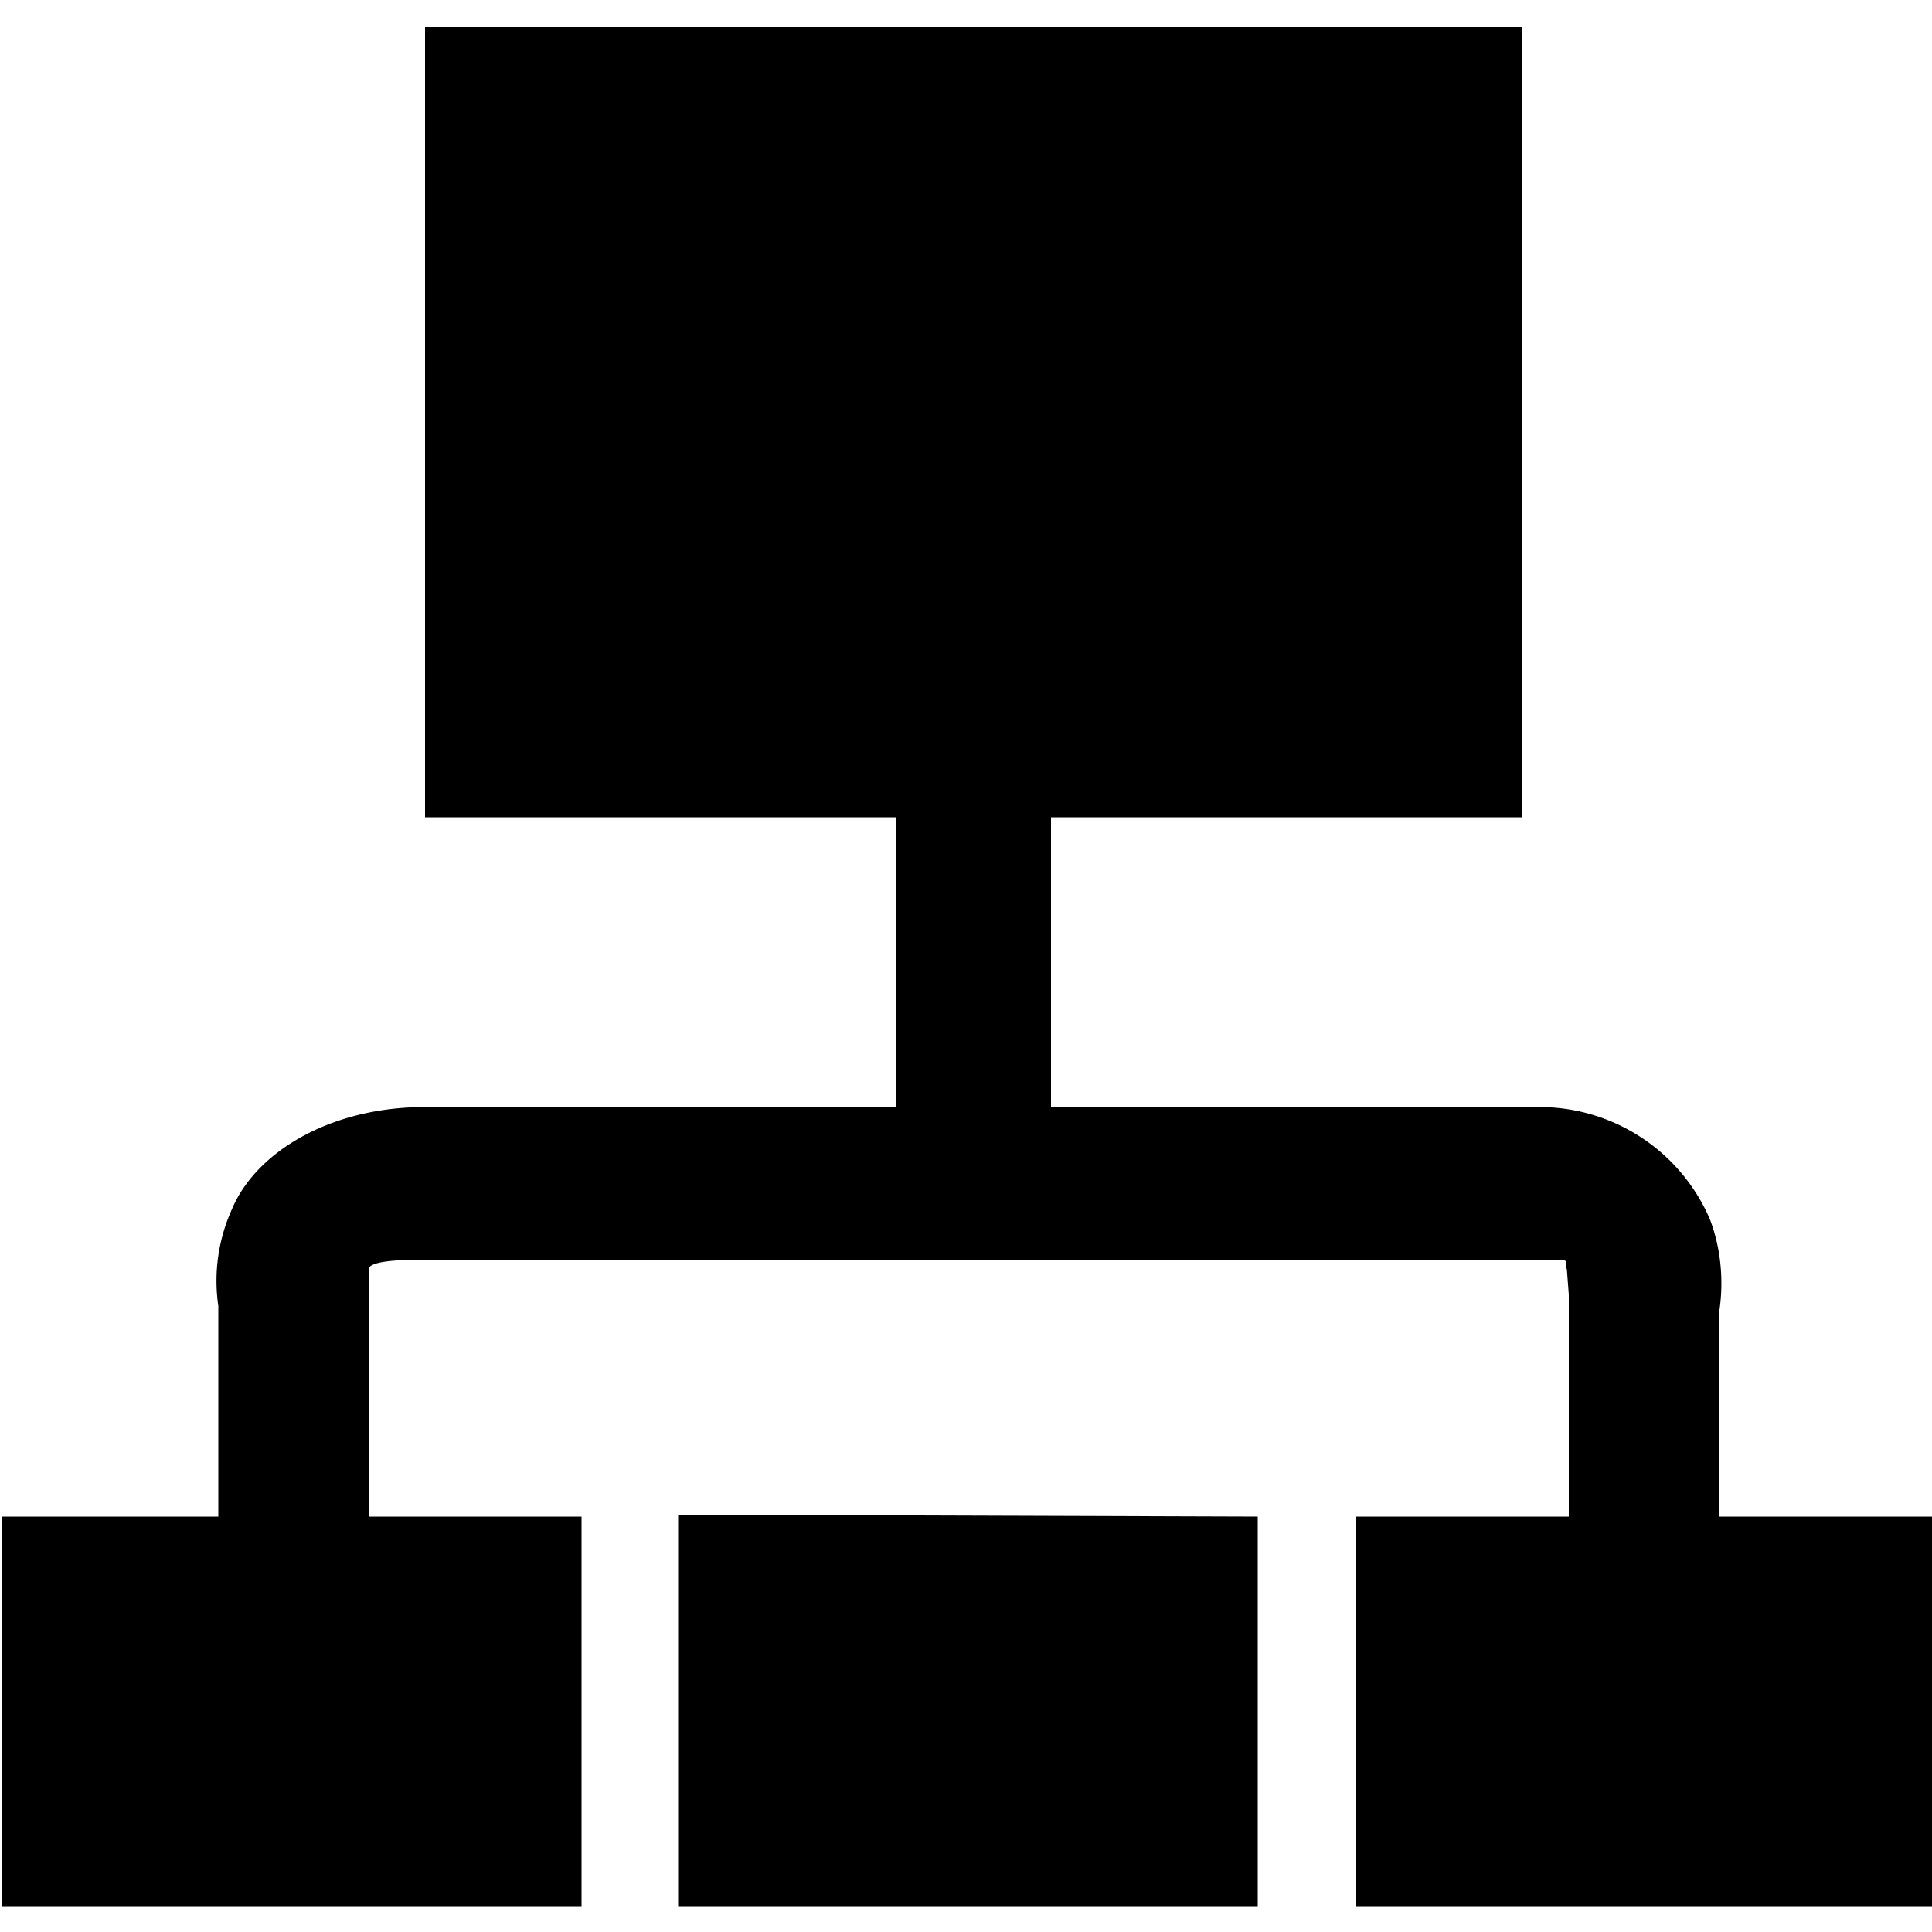 <svg xmlns="http://www.w3.org/2000/svg" width="378" height="378" viewBox="0 0 100 100"><path d="M-39.5 579c-4-4-3.5-6 1.4-5.6 4.5.3 7-1.1 6.1-3.5-.5-1.2-2-1.7-5.3-1.7-4.6 0-4.8-.2-8.2-6.5-5.6-10-4.8-17.9 2.3-22.7 7-4.8 18-2.2 21.9 5.1 2.6 5 2 9.6-2.2 17a24.5 24.5 0 0 0-3.8 11.1c0 3.3-.7 5-3 7.2-4 3.7-5.1 3.7-9.2-.3zm.1-32.4c1.8-1.7 4.8-3.6 6.8-4.2l3.7-1.1-3-.9c-6.3-1.7-13.9 4.6-14 11.5 0 4.2 1.6 4.9 2.5 1.2.5-1.8 2.3-4.7 4-6.5zM370 577a52.6 52.6 0 0 0-11.6-10.4c-6.4-4.4-7.5-5.5-7.2-7.9.4-4 3.3-5.4 7.6-3.6 2 .8 4.8 1.5 6.3 1.6l2.7.1.6-16.4c.5-17.1 1.4-20 5.5-20 3.5 0 5.4 4.2 5.4 12.4 0 4.2.4 7.2.8 6.5 1.8-2.7 4.8-2.6 7.5.2 2 2 3.2 2.5 4 1.6 1.9-1.8 4.8-1.4 6.5 1 1.2 1.7 2.3 2.1 4.2 1.7 4-1 6.3 2.2 7 9.8.9 7.8-.8 17.6-4 24l-2.4 4.8h-28.9l-4-5.4zm-184 2.6c-.4-.5-.7-7-.7-14.8 0-13 .1-14 2.1-14 1.3 0 3-1.6 4.6-4.3 2.2-4 2.9-4.4 6.6-4.4 4.6 0 4.8.4 2.5 4.4s-2 4.3 3.3 4.3c4.5 0 5-.3 7.6-4.3 2.5-4 3.2-4.4 7.1-4.4 4.7 0 5.2.7 2.7 3.9-2.7 3.7-2 4.8 3 4.8 4.3 0 4.9-.3 7.4-4.3 2.4-4 3-4.4 7.4-4.4h4.7l-2.2 3.7c-3 4.8-3 5 1.5 5h3.9l-.3 14.5-.3 14.4-30 .3a332 332 0 0 1-30.9-.4zm107.6-1c-.3-.8-.3-2 .1-2.7 1-1.5 3.8.7 3.8 2.9 0 2-3.1 1.9-3.9-.1zm10.9 0c-.3-.8-.3-2 .1-2.7 1-1.5 3.8.7 3.8 2.9 0 2-3.1 1.9-3.9-.1zm11.2 0c-.9-2.2 2.5-3.5 3.7-1.5.5.8.6 1.8.3 2.3-.9 1.5-3.4 1-4-.8zm11.6 0c-.3-1-.3-2 0-2.3 1.1-1.1 4 .6 4 2.3 0 2.2-3.1 2.2-4 0zm110.2.1c-1-2.4.3-5 2.7-5.7 2-.6 6.6-10.6 6.6-14.6 0-1.2-2.4-3.8-5.9-6.4-4.7-3.5-6.6-4.3-9-3.8-4 .8-6.8-2-5-4.8a4.2 4.2 0 0 1 7.2-.2c1.4 2 2.5 2.3 9.5 2l7.9-.4 2.4-7.5c2.1-6.4 2.3-7.8 1-9-1.7-1.8-1.7-1.8-.9-4 .9-2.3 5.2-2.3 7-.1 1.1 1.3 1 2-.3 3.5-1.5 1.7-1.5 2.6.8 9.5l2.5 7.6 7.9.4c7 .3 8 0 9.5-2 2-2.7 5.3-2.8 6.8-.1 1.6 3.1-1 6-4.7 5.2-2.3-.6-4 .1-8.9 3.6-3.5 2.7-6 5.3-6 6.5 0 4.1 4.5 13.8 6.9 14.8 1.5.7 2.4 2 2.4 3.8 0 2.3-.5 2.7-3.3 2.7-2.7 0-3.3-.4-3.6-3-.2-2.2-2-4.2-6.2-7.4a30.4 30.4 0 0 0-7-4.3c-.7 0-3.9 2-7.1 4.3-4.3 3.2-6 5.2-6.2 7.4-.3 2.4-1 3-3.4 3.4-2 .2-3.2-.3-3.6-1.4zm22.6-20.1c2.1 1.1 2.3 1 1.6-1.4-.5-1.9 0-3 1.8-4.4l2.4-2h-3.5c-2.8 0-3.6-.4-3.6-2.1 0-1.2-.5-2.2-1-2.2-.7 0-1.2 1-1.2 2.2 0 1.7-.7 2.1-3.5 2.2h-3.5l2.4 1.9c1.8 1.4 2.2 2.5 1.7 4.4-.6 2.4-.4 2.5 1.7 1.4 1.8-1 3-1 4.7 0zm78.6 14.9-6.8-6.8-6.4 6.2c-6.4 6.4-9.3 7.6-10.4 4.5-.5-1.1 1.4-4 5.8-8.5l6.5-6.8-7.6-7.4c-9.2-9-9-10.4 2.1-10.4h7.3l8-8.1c6.8-6.8 7.9-8.4 6.7-9.8-1.5-1.8-.7-3.9 1.4-3.9 2.2 0 25.8 23.3 25.8 25.4 0 2.4-2.9 3.6-4.7 2-1.1-.9-3.3.7-9.2 6.7l-7.8 7.9-.4 7.6c-.2 5.7-.7 7.7-2 7.9-.8.2-4.6-2.8-8.3-6.5zm13.9-21.3c4.4-4.1 6.5-6.9 6.3-8.3-.6-3.8-3-3.1-9.2 2.7-6.5 6.3-8.5 9.1-7.5 10.8 1.4 2.2 4 .9 10.4-5.2zM41.2 578c-5.4-1.6-12.8-8-15.2-13.5-1.2-2.5-2-7-2-10.5-.1-11.7 5.2-21.1 15-26.9 4.4-2.5 6.3-3 13.8-3 8 0 9.1.3 13.8 3.6a23.3 23.3 0 0 1 8.6 29.2c-3.5 7.8-13.4 11.7-18.1 7.2-2-2-2.2-2-5.4 0-4.4 2.7-8.5 2.5-12.2-.6-2.7-2.4-3-3.4-3-9.2 0-5 .5-7.3 2.2-9.6a20 20 0 0 1 12-8c4-1 11.7 0 13.3 1.5.3.4 0 4.7-.6 9.7-1.4 10.5-.4 12.7 3.6 8 6-6.7 1.8-22-6.7-24.7-2.2-.7-6.4-1-9.3-.8-20 2-26.8 30.6-9.4 39.6a27 27 0 0 0 17.3.4c1.9-1 2.5-1 3.3.2 1.6 2.5 1 5.2-1.2 6.4a43 43 0 0 1-19.8 1zm10.3-22.6c2.5-2.7 3.7-11.1 1.7-11.1-3 0-6.3 3.4-7 7-1.1 6 1.7 8.1 5.3 4.1zm53 17.2c-2.7-2.7-2.8-8.8-.1-11.2 1.1-1 3.8-1.8 6.3-1.8 3.6 0 5-.8 8.8-4.7 4.2-4.2 4.6-5.1 4.9-11.1.3-6.5.4-6.6 3.5-6.6 2.5 0 3.4.6 3.9 2.5.5 2.5.6 2.5 4.4-1.4 5.6-5.9 8.8-7.2 16.3-6.8 7.8.5 11 2.8 11 8 0 4.6-4.3 8-9.8 8-3.5 0-5 1.2-13.8 9.6-18.6 18-18 17.7-26 17.7-5.7 0-7.6-.4-9.3-2.2zm29-14.3a321 321 0 0 1 14.8-14.1c.8-.5 3.3-1 5.4-1 4.6 0 7-2.2 6-5.4-.6-1.7-1.8-2.2-4.8-2.3-10-.3-9.9-.5-24.2 13.8-13 12.8-13.9 13.5-18 13.5-4.8 0-7 1.5-7 4.6 0 2.7 3 4 9.1 4.1h5.4zm3.8 15.6c0-.4 1.7-2.5 3.8-4.5 3.8-3.7 4.4-6 1.6-6-.8 0-1.7-.6-1.9-1.4-.3-1 1.1-1.4 5-1.4h5.6v6c0 3.3-.5 6-1 6-.7 0-1.2-1.2-1.2-2.7 0-3.6-1-3.4-5.4 1.1-3.5 3.6-6.5 5-6.5 3zm151.4-3c-1-1.2-1-2-.2-2.8 1.5-1.5 4.6.6 4.6 3 0 2-2.7 2-4.4-.1zm11.7 1c-1.4-1.3-.8-4.7.7-4.7s2.9 2.2 2.9 4.4c0 1.2-2.6 1.4-3.6.3zm10.8 0c-.4-.4-.7-1.7-.7-2.8 0-3 3.7-2 4.2 1.1.3 2.3-1.8 3.4-3.5 1.7zm10.8-1c-.3-1-.1-2.4.5-3 1.4-1.5 5 1.8 3.9 3.5-1.1 1.8-3.6 1.5-4.4-.6zm-38-7.7c-.4-.4-.7-1.7-.7-2.8 0-3 3.7-2 4.1 1 .4 2.4-1.7 3.5-3.4 1.8zm10.8-1c-1-2.7-.8-3.7 1-3.7 1.7 0 4.1 3.7 3 4.7-1.2 1.3-3.3.7-4-1zm11.4.1c-1.5-1.8-.7-3.8 1.5-3.8 1.4 0 2.8 2.2 2.8 4.4 0 1.6-2.8 1.2-4.3-.6zm11.6.9c-1.3-1.3-.8-4.7.8-4.7 1.4 0 2.8 2.2 2.8 4.4 0 1.2-2.5 1.4-3.6.3zM276 553c-6.5-3-8.6-9-5.3-15.4 2.2-4.2 7.2-6.7 11.7-5.9 3 .6 3.9.2 6-2.7 3.7-5 8.3-7 15.3-6.3 5.2.4 6.5 1 9.6 4.4 2.5 2.7 3.7 5 3.7 7.3 0 3.1.1 3.3 4.8 3.3 3.9 0 5.2.5 7 2.8 3.9 4.9 2.6 10-3.1 13-5 2.5-43.8 2.2-49.7-.5zm-341-5.6c-1.3-2 1.2-3.4 5.6-3 3 .2 4.3 1 4.6 2.3.3 1.5-.5 1.9-4.6 1.9-2.7 0-5.2-.6-5.6-1.2zm50.1 0c-1.2-2 .7-3.2 5.6-3.2 4 0 4.8.3 4.8 2.2 0 1.8-.7 2.2-4.8 2.2-2.7 0-5.2-.5-5.6-1.1zm201.6-6.6c-1.1-1.8 1.4-3.9 2.9-2.4 1.2 1.3.5 3.6-1.2 3.6-.6 0-1.3-.5-1.7-1.2zm4.5-6.8c-2-2.4-3.5-4.8-3.2-5.3.3-.5 2.4-.8 4.7-.8 3.4 0 4.6.6 7 3.7 2.6 3.4 3.1 3.6 7.4 3 2.6-.2 4.9-.7 5.1-.9.3-.2-.8-2-2.4-4-2.4-3.2-2.6-4-1.2-4.5 4-1.5 7-.5 10.5 3.3 3.2 3.5 3.8 3.8 8 3.1a26 26 0 0 0 4.7-1c.2-.2-.8-1.9-2.1-3.7-2.8-3.8-2.8-4 1.9-5 3-.6 3.9-.2 7.5 3.7 2.2 2.4 4.5 4.1 5 3.8.5-.3 1-.1 1 .5 0 1.4-2.5 1.9-22.4 4.5-9.6 1.2-19.8 2.6-22.6 3.1-5.2 1-5.3 1-9-3.5zm-244.8-.6c-3.3-3.3-4-5-2.2-6 1.4-.9 9.1 6.6 8.3 8-1.2 1.9-2.8 1.4-6.1-2zm31.7 1.7c0-.9 1.5-3 3.4-5 2.7-2.6 3.8-3 5-2 1.2 1 .8 1.8-2 4.8-3.8 3.8-6.4 4.7-6.4 2.2zm146.3-2.5c-.9-2.3 1-5.3 3.5-5.3 2.4 0 4.4 3 3.5 5.3-1 2.3-6 2.3-7 0zM-36.7 526c.1-4 .6-5.3 2-5.6 1.7-.3 2 .5 2 5.2s-.3 5.5-2.1 5.5-2-.7-2-5.1zm-9-27.5a33.3 33.3 0 0 1-16-14c-2.9-4.6-3.2-6-3.2-15 0-8.7.3-10.3 3-14.7 4-6.8 8-10.2 15.4-13.7a29.8 29.8 0 0 1 33.6 6.6 25 25 0 0 1 8.4 16.5c2.1 11.8-2.6 24-11.7 30.3a32 32 0 0 1-29.6 4zm22.3-3.8c7-3.2 10.9-7.2 14.2-14.5 3.2-7.1 3.3-12.5.4-20.4a28 28 0 0 0-39.8-14.2 28 28 0 0 0-7.8 41 27.1 27.1 0 0 0 33 8.1zm-22.5-3.7a24.7 24.7 0 0 1-12.5-14.8c-.6-2.5-.2-3.6 1.7-5l2.5-2-2.5-1.2c-2-1.1-2.3-2-1.8-4.6 1.2-6 6.8-12.5 13.4-15.8l6.1-3 2.1 2.6 2.2 2.7 2-2.6c1.9-2.6 1.9-2.6 6.6-.7 5.6 2.2 7.8 4 12 9.8 3.8 5 4 9.7.9 12l-2.3 1.5 2.3 1.2c6.6 3.6-3 18.9-14 21.9-3.5 1-4.1.8-5.8-1.4l-1.8-2.4-1.8 2.4c-2.2 3.1-2.3 3.1-9.3-.6zm5-12.2c1.8-1.2 4.5-2.1 6-2.2 3.5 0 7.6-4 7.6-7.5 0-1.5 1-4.5 2.3-6.5 1.2-2 2-3.9 1.7-4.1-.2-.3-2.6.5-5.2 1.6a82.7 82.7 0 0 1-8 3c-2.3.8-3.6 2-4.2 4.3l-3 8c-3 6.6-2.7 7 2.8 3.4zm4-6.7c-2.7-2.7 0-7 3.5-5.7 2.3.9 2.3 5.4 0 6.3-2.2.9-2 .9-3.5-.6zm226.7 27.2c-4-1.3-4.6-3.5-1.4-5.2 3.7-2 7.7-1.4 7.7 1 0 1.9.7 2.2 4.4 2.2 3.6 0 4.3-.3 4.3-2.1 0-3 5.3-3 8.9-.2l2.5 2.1-4.2 1.8a44 44 0 0 1-22.2.4zm101.1-1.1a29.4 29.4 0 0 1-8-6.6c-2.8-3.4-3.4-5.4-3.8-11.2-.5-8.3 1.8-13.6 11.4-26.2a76 76 0 0 0 9.6-15.7c.3 0 1.4 2.1 2.6 4.7 1.1 2.6 4.3 7.6 7 11.2 9.2 12.2 11.2 16.5 11.2 24.6 0 6.3-.4 7.9-3.3 12-6.6 9.3-17 12.1-26.7 7.2zm12.9-12.6c.3-3 .7-3.5 3.5-3.5 2.9 0 3.2-.4 3.2-3.3s-.3-3.2-3.2-3.2c-2.8 0-3.2-.5-3.5-3.6-.3-3.1-.8-3.6-3.9-3.9-3.4-.3-3.5-.2-3.5 3.6 0 3.5-.3 3.9-3.2 3.9-3.3 0-4.9 2-3.8 4.9.4.9 2 1.6 3.8 1.6 2.7 0 3.2.4 3.2 3 0 4 .8 4.8 4.3 4.4 2.2-.3 2.8-1 3-3.9zm69.8 11.6a71 71 0 0 1-18.4-14.4c-1.3-1.8-1.7-6.5-2-21.7a128 128 0 0 1 .4-19.3c.4 0 2.1 1 3.8 2.2 6.5 4.6 12.9 4.2 19.1-1.4 3.6-3 4.1-3.2 5-1.6 1.5 2.6 9 6.2 12.7 6.2 1.8 0 5-1.2 7.2-2.7a29 29 0 0 1 4.5-2.7c.3 0 .5 8.8.5 19.6V481l-4.2 4.7a104 104 0 0 1-22 14.9c-.3 0-3.2-1.5-6.6-3.4zM387 489c3.5-2.2 8-5.7 9.7-7.7 3.2-3.7 3.2-3.8 3-15.7l-.4-12-6.7-.3c-4-.1-7.8-1-9.5-2-2.6-1.8-3-1.8-6.3-.2-1.9 1-6.3 2-9.8 2.4l-6.4.6v25.6l4.1 3.2c4.1 3.3 14.5 10 15.3 10 .3 0 3.4-1.7 7-4zm-9.2-6.5c-.5-.4-.8-2.5-.8-4.5s-1-5-2.2-6.5c-2.8-3.5-2.8-6.9 0-10 2.8-2.8 7.7-3 10.2-.3 2.2 2.5 2.4 8.2.2 10-.8.7-1.7 3.5-1.9 6.3-.3 4.2-.7 5.2-2.5 5.5-1.3.1-2.6 0-3-.5zm72.4 16.4c-2.6-1.9-3.2-6.8-1-9 3-3 9.5-.2 9.5 4.2 0 1.9-3.8 6.5-5.4 6.5a11 11 0 0 1-3-1.7zm68.7-.5c-2.4-2.2-2.4-2.9-2.4-28.8 0-26 0-26.7 2.4-28.9 2.2-2 3.7-2.2 23.2-2.2s21 .1 23.2 2.2c2.3 2.2 2.4 2.9 2.4 28.9s0 26.6-2.4 28.8c-2.2 2-3.7 2.2-23.2 2.2s-21-.1-23.2-2.2zm13.7-9c-.3-4.3-.5-4.6-4-5-4.4-.4-6.7 1.4-6.7 5.3 0 4 .7 4.4 6.3 4.4h4.7zm28.3 0-.3-4.6h-22.9l-.3 4.6-.3 4.7h24.2zm-28.6-13.3c0-4.3 0-4.4-4.6-4.7-4.1-.3-4.7 0-5.3 2.4a11 11 0 0 0 0 5c.7 2 1.5 2.3 5.3 2 4.6-.3 4.6-.4 4.6-4.7zm14.5-.3.3-4.6h-10v10l4.7-.4c4.6-.3 4.6-.4 5-5zm14.4.3v-5h-9.9v4.3c0 5.2.5 5.6 5.7 5.6h4.2zm-28.6-13.9c-.3-4.4-.5-4.6-4-5-4.4-.4-6.7 1.4-6.7 5.2 0 4 .7 4.4 6.3 4.4h4.7zm14.2 0c-.4-4.6-.4-4.6-4.7-4.6-4.4 0-4.4 0-4.7 4.6l-.3 4.6h10zm14.1 0c-.3-4.6-.3-4.6-4.6-4.6-4.4 0-4.4 0-4.7 4.6l-.4 4.6h10zm-.3-13.3v-4.4l-18.2-.3c-17.6-.3-18.2-.2-19.4 2-1 1.8-1 3-.1 5l1.2 2.6 18.2-.3 18.3-.3zm-444.5 49.5c-4.1-11.3-4.1-11-1.3-14.6 6-7.5 8.1-9.9 8.6-9.3 3.2 3.8 6.2 8.7 6.2 9.9 0 .8-3 4.7-6.5 8.6-4.6 5-6.6 6.6-7 5.4zm28.4-2.5c-5-5.5-18.4-22.7-21.6-27.4-7.1-10.8-6-22.3 2.7-27.7 9.8-6 21.8 1.4 21.8 13.6 0 4.4-4 14.6-5.8 14.6-.5 0-2.4-2-4.2-4.4l-3.2-4.5 2.6-3.9c3.1-4.6 3-5.7-1-7.7-2.4-1.1-3.4-1.1-5.9 0-1.6.8-3.1 2.3-3.3 3.3-.5 2.5 4.4 9.4 16.7 23.8l10.3 11.9-2.3 6c-1.2 3.3-2.5 6-3 6-.4 0-2-1.7-3.8-3.6zm327.5 2.3c-1.7-1.7-1.7-6.6 0-8.3 2.4-2.3 7.4-1.5 8.7 1.5 1.9 4-.3 8.1-4.3 8.1-1.7 0-3.7-.6-4.4-1.3zm-444.3-3a13.2 13.2 0 0 1-7-16c2.7-8.3 13.5-11 19.6-4.9 6.1 6.1 5.2 14.5-2.1 19.5-3.8 2.6-6.7 3-10.5 1.4zm9.9-6c4.3-4.3 3.5-10.4-1.8-13.2-8.6-4.4-16 6.3-9.2 13.2 3.4 3.4 7.6 3.4 11 0zm-7.7-5c-.9-1.4.3-3.2 2.1-3.2 1.6 0 3 2.7 2 3.7s-3.3.8-4-.4zm33.6 10c-7.6-4.8-8.7-14-2.3-20 7-6.4 18.6-2.4 20.1 7 1.7 10.5-9.2 18.4-17.8 13zm11-4.6c6-4.7 2.5-14-5.3-14-7.5 0-10.9 8.3-5.5 13.6 3.2 3.3 7 3.4 10.8.4zm-7.6-5.4c-.4-.7-.2-1.7.4-2.4 1.5-1.4 4.9-.1 4.3 1.7-.6 1.8-3.7 2.3-4.7.7zm132 10.1a403 403 0 0 1-.7-28c-.3-25.5-.1-27.3 1.7-27.6 2.5-.5 4 1.8 3.2 5.1-.5 2.2-.2 2.5 1.8 2 3.4-.9 10 1.8 17.6 7.2 10 7 13.6 8.6 18.4 8.2 5-.5 5 .8 0 4.3-4 2.7-12.9 3.3-19.7 1.3-5.4-1.5-11.7.5-16 5.1-3.6 3.7-3.6 4-3.6 13.5 0 8.6-1 11.7-2.6 9zm-150.4-9.1a41 41 0 0 1-.8-7c-.3-5.2-.5-5.5-5.5-8.1-7.7-4-7.7-5.7 0-13.4 7.4-7.4 8.6-7.5 12.8-.8 2.1 3.4 3.4 4.4 5.8 4.4 1.6 0 3.6-.6 4.3-1.3 1.8-1.8 2.5-.7 3.2 4.5.5 3.5.2 4.4-1 4.4-1 0-2-1-2.3-2.2-.4-1.7-1.5-2.1-5-2.1-3.3 0-4.7-.6-6.3-2.8l-2-2.8-3 3.2-3.1 3.2 4 2.3 3.8 2.3-.3 8.4c-.2 7-.6 8.5-2.2 8.8-1 .2-2.1-.2-2.4-1zm396.7-1.8c-.4-.8-9.4-38-9.4-39.2 0-.1-1.9-.3-4.3-.3-5 0-6.7-1.8-3.8-4 2.6-1.8 9.7-1.8 11.2 0 .7.8 1.8 4 2.4 7.1l1.3 5.7h20.2c18 0 20.4-.2 21.6-2 1.3-1.6 1.6-1.7 3-.2 1.6 1.7 1.5 2.6-2.3 18l-.8 3.2-17.4.3c-9.6.2-17.8.8-18.4 1.3-.5.6-.6 2.3-.3 3.8l.7 2.8 17.2.3c14.4.2 17.1.5 17.1 1.9s-2.9 1.7-18.7 2c-10.3 0-19-.2-19.3-.7zm24.9-16.1c2.8-1.1 2-2.6-1.6-2.6-3.3 0-4.4 1.5-1.9 2.5l1.6.6 1.9-.5zm-18-1.6c0-.6-1.4-1-3.2-1-1.8 0-3.3.4-3.3 1s1.5 1.1 3.3 1.1c1.8 0 3.3-.5 3.3-1zm9.9 0c0-.6-1.5-1-3.3-1-1.8 0-3.2.4-3.2 1s1.4 1.1 3.2 1.1c1.8 0 3.3-.5 3.3-1zm18.5 0c0-.6-1.2-1-2.7-1-1.5 0-2.7.4-2.7 1s1.2 1.1 2.7 1.1c1.5 0 2.7-.5 2.7-1zm-30-6.5c0-1-1.2-1.8-3-2-2.8-.3-4 1.6-2.2 3.5 1.4 1.3 5.3.2 5.3-1.5zm11 0c0-2-4.7-2.9-6.3-1.3-1.7 1.8.2 3.6 3.4 3.3 1.7-.2 2.8-1 2.8-2zm10.2.7c1.5-1.9.5-2.9-3.2-2.9-3.6 0-4.7 1-3.1 3a4.2 4.2 0 0 0 6.3 0zm9.7-1c.3-1.4-.4-1.9-2.4-1.9-3 0-4.5 1.5-3.3 3.4 1 1.7 5.3.7 5.7-1.5zM54 451c-1-.9-1.7-2.3-1.7-3.1 0-1.7 2.9-5 4.3-5 1.7 0 4.4 3.4 4.4 5.5 0 1.2-1 2.6-2.1 3.2-2.8 1.5-2.9 1.5-5-.5zm-118.1-36.6c-1-1-1.3-8.4-1.3-26.7 0-23.9 0-25.4 2-26.4a12 12 0 0 1 4.9-1.2c2 0 2.8-.7 3.3-2.8 1-3.6 5.4-3.3 6 .4.4 3.4 5.3 3.4 5.8 0 .5-3.7 5-4 5.8-.4 1 4 6 4 6 .1 0-2.2.5-2.7 2.7-2.7s2.7.5 2.7 2.8c0 2.4.4 2.7 3 2.4 2.1-.2 3-1 3.3-2.8.6-3.7 5.7-3.4 5.7.3 0 2.3.5 2.7 3.3 2.7 1.8 0 4.2 1 5.3 2.1 1.9 2 2 3.8 1.8 26.5-.2 13.5-.6 25-1 25.8-1.2 1.8-57.5 1.7-59.3 0zm53.4-29c.5-.5.8-4.8.6-9.5-.2-7-.6-8.7-2.1-9-1.4-.3-2 .6-2.2 3.3-.3 2.7-.9 3.6-2.5 3.6s-2.4-1-2.8-3.3c-.4-2.6-1.2-3.3-3.4-3.6-2.6-.3-3 0-3.3 3.3-.3 2.7-.9 3.6-2.5 3.6-1.7 0-2.3-.9-2.5-3.6-.3-3-.8-3.5-3-3.5-2.1 0-2.7.6-2.7 2.6 0 1.4-.7 3.1-1.5 3.8-2.4 2-5 .3-5-3.3 0-2.6-.5-3.1-2.8-3.1-2.2 0-2.7.5-2.7 3.1 0 3.6-2.6 5.3-5 3.3-.8-.7-1.5-2.4-1.5-3.8 0-3-2.7-3.6-3.7-.9-1 2.4-.8 15 .2 16.4.4.7 2.5 1.5 4.6 1.7 7.5.7 42.8-.1 43.8-1zM30 414c-1.2-3.1-.7-3.7 3.2-3.7 3.8 0 4.3.6 3.1 3.7-.8 2.2-5.4 2.2-6.3 0zm36 1c-.3-.4-.7-1.6-.7-2.7 0-1.5.9-2 3.3-2 3.3 0 3.8.6 2.6 3.7-.7 1.7-3.8 2.3-5.1 1zm55.2-.6c.2-.8 2.5-1.6 5-1.7l4.5-.4v-8.6c0-8 .2-8.7 2.2-8.7s2.2.7 2.2 8.7v8.6l4.5.4c2.5.1 4.8.9 5 1.7.4 1-2.5 1.3-11.7 1.3s-12-.3-11.7-1.3zm193.2-7.4L306 398l-4 2a23.3 23.3 0 0 1-18.8-.6 23.7 23.7 0 0 1-6.3-39c4.6-4.4 8.7-6 15.7-6 8-.1 12.8 1.8 17.8 7.2 6.5 7.1 8.3 16 5 25.1l-1.5 4.4 8.9 9c8.3 8.4 8.8 9.1 7.8 12-.8 2.2-1.9 3-4.4 3.3-2.9.3-4.4-.8-11.8-8.5zm-16.3-12.1c15.9-4 16.6-27.2 1-33.2-8.4-3.2-17.7.6-21.4 8.7a16.5 16.5 0 0 0 0 15.5c2.3 5 5.8 7.8 11.3 9.1l3.9 1c.2 0 2.5-.4 5.2-1.1zm-11.5-4a14 14 0 0 1-7.4-13.2l.3-4 1.3 4.5c1.8 6 10.2 13.4 14.2 12.6.7-.1 1.4.3 1.4.9 0 1.8-5.7 1.3-9.8-.9zm80.6 23.5c-2.6-1-3.8-2-3.8-3.6 0-4.5 11.4-6.8 13.6-2.7 1.5 2.8 4 2.8 5.7 0 1.6-2.6 5.9-2.8 11.2-.6 4.6 1.9 4.8 3.2.9 5.7-3.7 2.4-22 3.2-27.6 1.2zm159.5-.2c-1-2.8.6-4 5.4-4 2.6 0 5.2-.5 6-1.2.8-.9 1.3-5 1.3-11.3 0-8.6-.3-10.3-2.2-12-3-2.7-2.7-6.4.7-9.1 3.6-2.9 4.8-2.9 8.4 0 3.4 2.7 3.7 6.2.7 10-1.8 2.3-2.2 4.4-2.2 12 0 10.6.5 11.4 7.7 11.9 4 .3 4.8.7 4.8 2.5 0 2-.8 2.2-15 2.5-12.4.2-15 0-15.6-1.3zm-62.5-3.7c0-2.2-.6-5.9-1.2-8.1-1-4-1.2-4-3.6-2.4-2.4 1.5-2.7 1.4-4.2-.9-.8-1.3-1.9-3.3-2.3-4.4-.3-1-3.2-3.5-6.2-5.4-4-2.4-5.3-3.9-4.8-5.1l.8-2.7c.3-1.4-6.8-3.7-11.7-3.8l-4.3-.1 2.7-2.9c1.4-1.5 4.8-4 7.5-5.7 4.1-2.4 6.3-2.9 13.1-3 7.3 0 9.2-.5 17.4-4.6 9.9-4.8 19-7.7 20.4-6.4 1.1 1.2-3.4 14.6-7.5 22.1-3 5.4-3.6 7.7-3.7 14.1-.1 8.4-1.9 13.6-6.6 19.6-4 5-5.8 5-5.8-.3zm.7-25.2c4.2-2.6 6-5.8 5.6-9.7-.3-2.4-1-3-4-3.3-4.7-.4-8.4 2.1-10 7-1 3.3-1 4.2.7 6 2.3 2.6 3.4 2.6 7.7 0zm-275 26.7c-2.9-1.3-3.6-2.3-3.6-4.7 0-3 11.6-25.6 21.7-42.2 4.7-7.8 8.5-9.8 12.1-6.6 2.4 2.2 12.2 18.7 20.7 34.9l3.8 6.5c3.3 5.4 3.4 8.3.4 11-2 2-4.4 2.1-27 2.4-19.7.2-25.3 0-28.2-1.3zm28.9-9.6a4.3 4.3 0 0 0-.5-6.4c-3.3-2.8-7.6 2.7-4.7 6.1 1.6 2 3.4 2 5.2.3zm0-11c.7-.9 1.6-5.2 2-9.6.5-6.8.3-8.4-1.2-10-2.4-2.3-4.3-2.3-6.7 0-1.5 1.6-1.7 3.2-1.2 10.4.4 4.7 1 9 1.3 9.6 1 1.5 4.4 1.3 5.9-.4zM26 407.7l-.4-11.2c-.4-9.6 1.7-31.5 3-32.9.4-.3 10.3-.5 22.1-.5 16.9 0 21.7.3 22.3 1.5 1.6 2.8 3.4 22.2 3 32.5l-.3 10.3-24.8.3c-13.6.2-24.8.2-24.9 0zm27.3-6.8c0-.9.8-1.6 1.8-1.6 1.1 0 1.6-.8 1.3-2.5-.2-1.3-.8-2.2-1.3-1.9-.5.3-1.4-.5-1.9-1.9-1-2.7-4.2-3.4-4.2-.8 0 .9-1 1.6-2.2 1.6-1.6 0-2.2.7-2.2 2.7 0 1.6.7 2.8 1.5 2.8.9 0 1.8.7 2.2 1.6.8 2.1 5 2.1 5 0zm-16.8-4.4c0-2.7-.5-3.3-2.9-3.6-3.8-.4-5.9 2.2-4.2 5.3.9 1.6 2 2.2 4.1 2 2.5-.3 3-1 3-3.7zm35.3 1.4c1.4-3.6-2-7-5.2-5.2-2.3 1.1-3.2 5.4-1.6 7 1.7 1.6 5.9.6 6.8-1.8zm-.5-12.8c1.2-1.9-.7-16.4-2.4-18-1.2-1.3-5.1-1.6-18-1.6-9.2 0-17.2.4-17.9.8-1.4 1-4.1 17.1-3 18.8.8 1.5 40.4 1.5 41.3 0zM54.4 382c0-1.9 4.1-4.5 7-4.5 1.5 0 3.9 1 5.1 2.2 2.8 2.8 1.9 4.3-1 1.8-2.5-2.3-6-2.4-7.8-.2-1.5 1.8-3.3 2.2-3.3.7zm324 22.4c-5-7.8-14.8-26.2-15.8-29.3-1.5-5.1.9-12 5.7-16.7 2.9-2.8 4.3-3.3 10.6-3.6 6.3-.3 7.9 0 11 2.1 4.9 3.4 7.8 9 7.8 15 0 4-1.4 7.2-8.4 19.4-4.6 8-8.8 14.5-9.2 14.5-.4 0-1.2-.6-1.7-1.4zm8-26.3a9.3 9.3 0 0 0 0-13.2c-3.8-3.8-8.7-3.6-12.8.5-4 4.1-4 8 0 12.2 4.1 4 9 4.2 12.7.5zm54.9 21.9c0-2.4 2.3-8.4 3.2-8.4 1.3 0 6.6 4.4 6.6 5.5 0 1.2-2.8 2.7-6.8 3.7-2.2.5-3 .3-3-.8zm79.2-1c-2.6-2-6.2-12.4-6.2-18.2 0-9.7 7.8-20.8 17.2-24.8 5.8-2.4 16.9-2 22.6.8 9 4.3 15.8 15.2 15.8 25.2 0 9-6.8 20.7-10.2 17.4-.8-.9-.5-2.6 1.2-6.2 4.6-9.3 2.4-21.7-5-28-10-8.4-23.8-6.2-32.2 5-3.5 4.6-3.8 15.6-.7 22 2.2 4.4 2.3 5.3 1 6.6-1.3 1.3-2 1.3-3.5.2zm-367.3-5.6c-.5-1.5-2.6-1.8-12.6-1.8h-12v-6.5c0-3.6.4-6.5 1-6.5s1.1-.8 1.1-1.7c0-.9 1-1.6 2.2-1.6 1.2 0 2.2.7 2.2 1.6 0 1.3 1.6 1.7 8.5 1.7 5.2 0 9-.5 9.8-1.4 1-1 2.3-.3 6 3.3l4.5 4.6-5 5c-4 4-5.1 4.7-5.7 3.3zm374.3-3c-3.2-3.4-3.2-12.9 0-18.1 2.6-4 9.4-7.8 14.3-7.9 9.2 0 17.2 8 17.2 17.2 0 7.3-3.1 12.2-6.4 10.1-1-.6-1-2-.1-5.9 1.7-6.8-1-12.6-7-14.6-8-2.6-16 4.1-14.4 12.1 1.9 9 .5 11.6-3.6 7.1zM106.3 370l-4.2-4.2 4-5c4.5-5.4 5.5-6 6.5-3.4.5 1.3 2.5 1.7 8.8 1.7 7.8 0 8.3-.2 9.3-2.8.6-1.5 1.5-2.7 2-2.7 2.1 0 4.6 7 4.6 12.7v5.8h-12.6c-7.6 0-12.5.5-12.5 1.1 0 2-1.7 1.1-6-3.2zm-73-9.5c-1.4-1.5-.6-4.7 1.5-5.8 1.3-.7 8-1 17-.9 12.3.3 15.1.7 16 2.1.7 1 .8 2.6.5 3.5-.6 1.6-3 1.8-17.5 1.8-9.2 0-17-.3-17.4-.7zm10-2.8c.3-1.6-.4-2-4-2-4.3 0-5.8 1.6-3.7 3.8 1.5 1.5 7.4.1 7.7-1.8zm23.1.3c0-1.9-.7-2.2-4.3-2.2-3 0-4.4.5-4.4 1.4 0 2.3 1.2 3 5 3 3 0 3.7-.5 3.7-2.2zm-100.1-28.7a398 398 0 0 1-.2-59.5c1.4-2.3 4.4-.6 4.4 2.6 0 2 .6 2.7 2.3 2.7 3.8 0 10.7 4.3 12.5 7.7 2.3 4.6.6 7.6-4.4 7.6-3 0-4-.7-5.6-3.2-3.3-5.6-5-5.2-4.6 1.1l.4 5.5 6 2c7.7 2.7 10.9 6.3 10.9 12.6 0 4-.6 5.4-3.9 8.7a20 20 0 0 1-8.7 5c-4.3 1.1-4.9 1.6-4.9 4.3 0 3.3-2.3 4.9-4.2 3zm9-16.6c2.4-2.4 2.2-5.6-.3-7-3.7-2-4.5-1.3-4.5 3.8 0 5.3 1.7 6.3 4.9 3.2zm55.2 15.8c-2-2-2.2-3.6-2.2-21.6 0-18.9 0-19.5-2.3-20.1-1.5-.4-2.1-1.3-1.9-2.6.3-1.5 1.6-2 5.6-2.3 5-.3 5.1-.4 5.1-4 0-2 .6-5 1.3-6.5 1.2-2.8 1.4-2.8 14-2.8 14 0 15.2.5 15.2 6.1 0 6.1.8 7 6.7 7 5 0 5.3.2 5.3 2.7 0 2-.6 2.7-2 2.7-2 0-2.2 1-2.5 20.3-.4 18.5-.6 20.4-2.5 21.8-1.6 1.2-6.3 1.5-19.9 1.5-16.3 0-18-.2-20-2.2zM41 306.2c.2-13 0-17.6-1-18.2-3.4-2.1-4.2 1.3-4.2 18 0 9.2.4 17 .8 17.4.4.4 1.5.6 2.4.4 1.5-.2 1.8-3 2-17.6zm12 0c.2-13 0-17.6-1-18.2-3.4-2.1-4.2 1.3-4.2 18 0 9.2.3 17 .8 17.4.4.4 1.5.6 2.4.4 1.4-.2 1.8-3 2-17.6zm12 .6c.3-17-.3-20.3-3.7-19-1.2.4-1.5 3.9-1.5 17.7 0 9.4.3 17.5.8 17.9.4.4 1.5.6 2.4.4 1.4-.2 1.7-3 2-17zm-5.2-28.5c0-3.8-2.1-4.6-10.9-4.1-6 .3-8.6 2.2-7.3 5.6.6 1.4 2.3 1.8 9.4 1.8H60zm49.5 50.8c-1.8-1.3-1.9-3-1.2-20.8l.6-19.4-2.6-2a11 11 0 0 1-3.3-5.8c-2-10 7.1-16.2 14.4-10 2.5 2.2 3 3.5 3 7.8 0 4.2-.4 5.5-3 7.7-3 2.6-3.2 3-2.5 9.5 1.4 12.4 2 25.1 1.2 28.7-.8 4.4-3.8 6.3-6.6 4.3zm24.3.3c-1.6-1-1.9-2.9-1.9-15.1 0-8.2.5-14.3 1.1-14.7.6-.4 1-3 1-6 0-4.4-.4-5.5-2.6-7-2.5-1.7-2.8-2.5-2.8-10 0-4.7.5-8.1 1.1-8.1.6 0 1.1 3 1.1 6.5 0 5.9.3 6.6 2.2 6.6 2 0 2.2-.7 2.2-6.6 0-3.6.5-6.5 1-6.5.7 0 1.2 3 1.2 6.5 0 5.9.2 6.6 2.1 6.6 2 0 2.2-.7 2.2-6.6 0-3.6.5-6.5 1.1-6.5.6 0 1.1 3.4 1.1 8.2 0 7.5-.2 8.2-2.8 10-2.7 1.7-2.8 2.2-2.1 7.9.4 3.3 1 12.2 1.2 19.6.5 12.1.3 13.8-1.4 15-2.2 1.7-2.5 1.7-5 .2zm22.8 0c-1.5-1-1.7-4.3-1.7-27.7V275l2.8-3.2c1.5-1.8 3.1-3.3 3.6-3.3 1 0 2.6 56.5 1.7 59-.9 2.2-4 3.2-6.4 1.8zm57.8.5c-.4-.4-.8-1.5-.8-2.5 0-1.3-1.9-2.4-5.9-3.7a26.4 26.4 0 0 1-16.1-16.7c-1-3.8-1.8-4.7-3.8-4.7-3.7 0-3.5-5 .2-6 1.5-.3 2.8-1.4 2.8-2.3 0-3.2 5.7-12.4 9.5-15.3 2-1.6 5.8-3.5 8.3-4.2 3.2-1 4.6-2 4.8-3.7.5-3.3 5.4-3.2 5.9.1.2 1.7 1.3 2.6 3.8 3.1 8 1.7 17 10.4 18.4 18 .4 2 1.1 3.8 1.7 3.9l2.3.3c.8 0 1.5 1.4 1.7 3 .3 2.5 0 3-2 3-1.2 0-2.5 1-2.8 2-3.2 10-9 16.7-17.4 19.7-4 1.4-5.5 2.5-5.7 4.3-.4 2.3-3.3 3.3-5 1.7zm9.4-11.8c7.8-2.7 12.7-9.9 12.7-18.4 0-12-8.4-20.6-20.3-20.6a20.1 20.1 0 0 0-17.9 29.1c4.7 9.7 15 13.7 25.5 10zm-10.2-13.6c0-1.5-.7-2.2-2.1-2.2-1.6 0-2.2-.7-2.2-2.7s.6-2.8 2.2-2.8 2.1-.7 2.1-2.7c0-2.2.6-2.7 2.8-2.7 2 0 2.7.6 2.7 2.3 0 1.3.9 2.5 2.2 2.8 3 .8 3 5.8 0 5.8-1.5 0-2.2.7-2.2 2.2 0 1.6-.7 2.1-2.7 2.1s-2.8-.5-2.8-2.1zm148.6 24c-.7-2.7-4.3-4-6.3-2.3-1.9 1.6-3.2-.2-2.3-3 1-3-.4-5.7-2.8-5.7-2.7 0-2.6-3.3.1-4 2.6-.7 4-4.3 2.3-6.2-1.6-2 1.1-4.5 2.9-2.7 1.6 1.7 5.4.2 6-2.4.8-2.7 3-2.7 3.8 0 .6 2.5 3.5 3.7 6 2.7 2.7-1 4.5.5 3 2.3-1.7 2-.4 5.6 2.2 6.3 2.8.7 2.8 4 .1 4-2.5 0-3.6 2.5-2.7 6 .7 2.8-1.5 5-2.8 2.8-1.2-2-5.1-.4-5.8 2.2-.8 2.7-3 2.7-3.7 0zm4.9-10c3.3-3.4 0-8.2-4.7-7-2.1.5-2.7 1.3-2.7 3.8 0 4.1 4.5 6 7.4 3.1zm82 10.4a30.7 30.7 0 0 1-2.8-58.1 30.9 30.9 0 0 1 39.5 41.3 31.2 31.2 0 0 1-36.8 16.8zm10.6-5.8c2.5-1.5 1-5-2-5s-4.4 3.5-2 5c1.8 1.2 2.2 1.2 4 0zm-20-22.6c.7-2-1.1-4.8-3.2-4.8s-4 2.8-3.2 4.8c.9 2.3 5.5 2.3 6.4 0zm27.5-3.9c3.2-3.1 5.8-6.5 5.8-7.5 0-3.7-3-2.8-8.6 2.5l-5.8 5.4-7.4-7.2c-7.6-7.3-10.1-8.5-11.3-5.4-.5 1.2 1.7 4.2 7.3 9.8 10.1 10.2 11.9 10.4 20 2.4zm14.5 3c0-3.4-2.8-4.8-5.1-2.5-2.3 2.4-1 5.2 2.3 5.2 2.3 0 2.8-.5 2.8-2.8zm-21.2-19.1c1.2 0 .3-4.3-1.1-5.5-1.3-1-2-1-3.3 0-3.2 2.7-1.3 7.2 2.5 6l2-.5zM271 325.4a8.6 8.6 0 0 1-1.8-5c0-4 6.3-10.5 10.3-10.5h2.8v-13.6c0-22.6 1.8-24.5 23-24.5 25.2 0 26 .9 26 27.6 0 20.1-.6 22.7-6.6 26.2-4 2.3-6.8 2.2-9.1-.4-4.2-4.6 2-15.3 8.7-15.3h2.7v-29.2l-3.4-2.9c-5.2-4.3-7-3.4-7 3.8v6l-12.8.5c-16.8.7-16.4.4-17.2 17.8A94 94 0 0 1 285 321c-1 2.4-7.3 6.2-10.1 6.2-1.2 0-3-.8-4-2zm-317.1-4c-5-1.8-10.3-6.6-11.2-10.1a5 5 0 0 1 1.3-4.7 6.3 6.3 0 0 1 10.7 2.6 8.5 8.5 0 0 0 3.2 4.3c2 1.3 2.4 2.4 2 5.6-.5 4.4-.3 4.3-6 2.3zm559-3.4c-1.4-1.4-1.8-4.4-1.8-15.6 0-14.2.6-16.5 4.5-16.5 1 0 2.1-.7 2.5-1.6.8-2.1 7.6-2.1 9.8 0 2.5 2.6 8.4 2 13.2-1.4 3.7-2.5 5.4-3 12-3 7 0 8.1.4 13.9 4.2l6.2 4v14.1c0 11.4-.3 14.4-1.7 15.8-2.5 2.6-56 2.6-58.7 0zm45.5-6.3c11-4.6 11.4-19.7.6-25.2-11.9-6.2-24.5 8-17.4 19.5 2 3.2 4.5 5 8.8 6.5 2.7.9 4.3.7 8-.8zm-9.8-3.5a10.6 10.6 0 0 1-5.9-9c0-1.7.8-2 4-2 4.9.2 7.1-2.4 5-5.8-1.2-1.9-1.1-2.3.3-2.9 2.3-.9 8 1.6 9.8 4.4 3.6 5 .8 13.8-5 15.8-4.3 1.5-4 1.5-8.2-.5zM529 294.7v-5H516l-.3 3.7c-.6 6.2.1 6.9 7.1 6.5l6.3-.3zm-142.2 14.1c0-2.6-4-3-5-.5-1 2.6-4.3 0-4.3-3.5 0-2.7-.4-3-3.2-3-3.3 0-5.2-3-2.8-4.4 2.1-1.3 1.3-4.8-1.3-5.1-3.4-.5-3.4-4.6 0-5 2.4-.4 3.7-4.6 1.3-4.6-1.1 0-1.5-3.6-.4-4.7.4-.4 1.6-.2 2.7.3 2.5 1.4 4.7-1.2 3.8-4.3-1-3 2.4-4.4 4.3-1.8 1.6 2.2 4.5 1.3 5.2-1.6.8-2.8 5.2-2.8 5.2 0 0 2.7 3.4 4 5 1.8 1.7-2.4 5-1 4.2 1.7-1 2.8 1.2 5.2 3.7 4.5 2.5-.6 4.1 1.6 2.4 3.3-1.9 2-1.4 4.8 1 5.4 3 .8 3 5.2 0 5.2-2.4 0-3.1 3.6-1 5 2.3 1.4.5 4.2-2.8 4.2-2.9 0-3.3.4-3.3 3.1 0 3.5-3.2 6.1-4.2 3.5-1-2.5-5-2-5 .5 0 1.6-.8 2.2-2.8 2.2-2 0-2.7-.6-2.7-2.2zm7.8-13.8c2.9-2.6 2.6-8.5-.4-10.6-3.2-2.3-6.6-2.2-9.4.2-3.4 3-3.8 6-1.2 9.3 2.7 3.4 7.9 4 11 1.1zm-441.1 5a13 13 0 0 1-7.9-17.8c1.3-2.8 8.8-7.2 12.2-7.2 2.8 0 2.5 7.2-.3 8.8-3 1.5-2.8 5 .3 7 2 1.3 2.4 2.4 2 6-.4 4.6-.8 4.8-6.3 3.2zm320.2-56.2c-.7-.3-1.3-2-1.3-3.7v-3.2l20.4.3 20.4.2v6.6l-19 .2c-10.5 0-19.7 0-20.5-.4zM35 240.3c-3.1-2.9-3.5-3-5.7-1.5-1.8 1.3-2.9 1.4-5 .4-4.8-2.2-3-5.6 9.9-18.6l11.9-12 3 3c1.7 1.6 3.1 3.5 3.1 4.1 0 .6-1.6 2.8-3.7 4.8l-3.8 3.7 3.2 3.7c1.8 2 3.3 4 3.3 4.5 0 1.2-10.3 11-11.7 11-.6 0-2.7-1.4-4.5-3zm338 .5c-2.7-2.3-3.2-3.6-3.6-10-.5-6-1-7.6-2.5-7.9-1.2-.2-1.9.4-1.9 1.5 0 1-.6 1.6-1.4 1.3-1.8-.6-2.4-14.3-.8-19.6 1.7-5.8 7-11.5 11.5-12.3 3.5-.7 3.7-1 4-5.7.5-6.8 2.8-7.3 3.3-.6.3 4.5.6 5.2 3.2 6 4.6 1.1 9.2 4.8 11.1 9 2 4.3 2.6 23.5.7 23.5-.6 0-1.4-.7-1.8-1.6-.3-1-1.3-1.7-2.1-1.7-1.1 0-1.5 1.6-1.5 6 0 3.4-.7 7.5-1.6 9.1-3 5.9-11.5 7.4-16.6 3zm10.5-1.1c3.6-2 4.4-3.6 4.4-10 0-4-.4-4.8-2-4.8-1.7 0-2.2 1-2.6 5.5-.3 3-1.3 6.3-2.3 7.4-3.3 3.6-2.3 4.3 2.5 1.9zm-14.1-26.3c0-6.5.3-7.5 3.2-10.4 2-2 4.2-3.1 6.4-3.1 8 0 12.2 5 12.2 14.6 0 4.7.3 6 1.6 6 2.2 0 2.3-11.6.1-16.6-4-9.6-17.7-10.8-24.3-2.2-2.4 3.2-3 5.3-3.4 11.4-.4 7-.3 7.5 1.9 7.5 2 0 2.3-.6 2.3-7.2zm-240.2 26.1c-2.4-2-3.9-2.6-6-2.1-5.4 1.3-5.9 1.1-6.7-2-1.2-4.1-2.8-5.9-6.4-6.7-2.9-.6-3-.9-2.5-5.8.4-4.7.2-5.5-2.4-7.5l-2.8-2.3 2.8-3.3c3-3.5 3.5-5.8 2.2-9.6-.6-2-.2-2.4 2.6-3a8.4 8.4 0 0 0 6.6-7.9c0-2.3.3-2.4 5.3-1.8 4.8.6 5.7.3 8-2.1l2.5-2.8 3.2 2.8c2.6 2.2 4 2.6 7.8 2.2 4-.5 4.8-.3 4.8 1.3 0 3 4 7.5 7.5 8.2 3 .7 3.1 1 2.2 3.5-1.3 3.4-.5 6.6 2.6 9.9l2.2 2.4-2.2 2.5c-3 3.4-3.7 5.6-2.6 9.4.9 3 .7 3.3-2.2 4-3.6.7-7.5 5.2-7.5 8.4 0 1.6-.5 2-2 1.3-4.5-1.9-6.5-1.7-9.7 1a22.1 22.1 0 0 1-3.8 2.8c-.2 0-1.8-1.3-3.5-2.8zm12-7.4c7.8-3.6 11.6-9 12.2-17 .2-3.5-.1-8-.8-10.2-2.3-6.7-12.3-13.8-19.7-13.8-7.4 0-17.4 7-19.6 13.7-2.6 8-1.2 17 3.6 22.2 3 3.2 12.3 7.7 16 7.7 1.5 0 5.2-1.2 8.3-2.6zM123 228a23 23 0 0 1-6.3-7.6c-4.7-9.4-.9-19.3 9-23.8 5.7-2.6 8.8-2.6 14.5 0a18.1 18.1 0 0 1 2 31.6c-5 3.2-14.3 3-19.2-.2zm89 4.4c1.4-22 1.7-24.7 3-25.2 3.1-1.2 4.3 1.4 5.2 10.9l.9 9.9c0 .1 1.2-.2 2.7-.8 2.5-1 3.9-.5 3.9 1.1 0 .5-1.5 1.4-3.4 2.2-3.2 1.3-3.3 1.7-2.8 6.1l.5 4.8h-10.7zm214.8 7.2c-2.1-2.1 3.3-2.6 30.9-2.6 26.3 0 30.4.2 30.4 1.6 0 1.5-4 1.7-30.3 1.7-16.7 0-30.6-.3-31-.7zm86.5-2.2c-2-2.5-2.3-4.4-2.3-13.6v-10.8H529.3l2.3 3.9c5 8.3 15.4 8.4 20.7.2l2.7-4H573v10.7c0 9.2-.3 11.1-2.2 13.6l-2.3 2.9h-53.1zm-562-1c-1-2.4 1.5-3.7 7-3.7h4.6v-16.9l-13.9-14-13.9-13.8h34.6l-.6 3-1.4 5.4c-.6 2-.3 2.5 1.6 2.5 2.8 0 2.8.2.7 4.4-2.5 4.7-.3 3.9 4.3-1.7l4-5h-2.8c-3.6 0-3.5-.7.5-5 3-3.4 3.6-3.6 10.9-3.6 4.2 0 7.6.3 7.6.8s-6.1 7-13.6 14.4l-13.6 13.6v15.8h4.2c5.7 0 7.7 1 7.7 3.4 0 2-1 2-13.6 2-11.5 0-13.8-.2-14.3-1.7zm324-2.3c-.4-.4-.7-11.2-.7-24 0-29.4-1.3-27.6 18.4-27.6 17 0 17.5.3 17.5 9.9 0 5.9.4 6.8 3.8 10.5 3.8 4 3.8 4.2 3.8 13.5 0 7.2.5 10 1.8 11.3 2 2 2 2 4.2 0 1.3-1.4 1.7-4.1 1.7-12 0-9.8-.2-10.4-3.3-14-2.4-2.7-3.3-4.8-3.3-7.8s-.8-5-2.9-7.2c-2-2.2-2.6-3.5-1.8-4.3.8-.8 3 1 7.3 5.9l6.2 7v16c0 14.4-.2 16-2.2 18-2.6 2.7-5.8 2.9-8.1.5-1.3-1.3-1.7-4-1.7-11.8 0-8.4-.4-10.4-2-11.9-1.1-1-2.3-1.8-2.7-1.8-.4 0-.8 6.9-.8 15.3v15.2h-17.2a121 121 0 0 1-18-.7zm29.2-35.8v-8.7h-22.9l-.3 7.5c-.2 4.2 0 8.2.3 9 .4 1.2 3 1.5 11.7 1.2l11.2-.3zm19.2-3c-1.8-1.8-2.8 0-1.1 2 1 1.3 1.6 1.4 1.9.5.2-.7-.1-1.8-.8-2.5zM443 230.7a26 26 0 0 1-8.2-16.4v-3.6h22.7c21.8 0 22.8.1 23.3 2.2.3 1.2 1.4 2.2 2.3 2.2 1 0 2.5 1.5 3.4 3.3 1.5 2.9 1.5 3.6 0 6.4-1.6 3.2-4.2 4.4-9.6 4.5a12 12 0 0 0-6.4 2.7c-3 2.5-4.1 2.7-13.3 2.7H447zm41.2-7.1c.9-1.4.9-2.5 0-3.9-1.8-2.9-4.4-2.9-5 0-.3 1.4-1 3.4-1.4 4.5-.7 1.7-.4 2 2.2 1.6 1.7-.2 3.6-1.2 4.2-2.2zm-290.9 3c-9.6-4.2-10.3-18.2-1-23.6 4.3-2.6 4.8-4 1.7-4.4-2.1-.4-2.1-.4-.1-5 2.9-6.3 7.7-9.3 14.5-8.7 3 .3 6.6 1.5 8.4 2.8 3.9 2.9 4.4 2.9 4.4.3 0-3.6 8-4.7 14.4-1.9a18.5 18.5 0 0 1 9.7 25.3 18 18 0 0 1-12.4 10.3c-7.7 2.1-9.2 1-9.8-7.1-.7-8.1-2-10.4-6.3-10.4-4.4 0-6.5 3-6.5 9.6 0 7.3-1.4 10.7-5.4 12.7s-7.2 2-11.6.2zm347.2-11c0-2.1-.6-2.7-2.8-2.7-1.7 0-2.7-.6-2.7-1.6s1-1.6 2.7-1.6c2 0 2.7-.7 3-3 .4-4 2.4-4 2.8 0 .3 2.3 1 3 3 3 1.6 0 2.7.6 2.7 1.6s-1 1.6-2.8 1.6c-2.1 0-2.7.6-2.7 2.8 0 1.6-.6 2.7-1.6 2.7s-1.6-1-1.6-2.7zm-482.2-1.3c-4-1-8.4-4.9-10-8.6-7.6-18.2 14.5-32.6 27.3-17.6 3.3 3.9 3.9 5.3 3.9 10 0 11.3-10 19-21.2 16.2zm10-12c4.8-6.3-4.4-14-10-8.4-4.1 4.2.1 12.2 5.8 10.9a8.8 8.8 0 0 0 4.2-2.5zm442.7 1.4c0-7.1 2.6-9.3 11-9.3 6 0 6.5-.2 6.5-2.5 0-5.6 1.8-6.3 14.1-6l11.5.3.5 3.8c.6 3.8.6 3.9 7.1 4.4 9.1.8 10.5 1.8 11.2 8.6l.5 5.6h-9.8c-9.3 0-9.8-.1-11-2.8-1.4-3-7.3-7-10.5-7s-9.1 4-10.6 7c-1.2 2.7-1.6 2.8-10.8 2.8H511zm40.3-12c0-2.7 0-2.7-9.2-2.7s-9.3 0-9.3 2.7.1 2.7 9.3 2.7c9.1 0 9.2 0 9.2-2.7zm-94.7 10.7c0-2.6-.6-5.8-1.3-7.3-1-2.3-.8-3.4 1-6.4l2.4-3.6v4.7c0 2.5.6 5.5 1.2 6.6 1 1.5.8 2.9-1 6.2l-2.3 4.3v-4.5zm-10.8.7c.2-1.5-.1-4.6-.6-6.9-.6-2.8-.5-5 .5-7 1.4-3 1.4-3 2.4 2.5 1.5 7.7 1.3 10.3-.8 12.4-1.7 1.6-1.8 1.5-1.5-1zm21.3-2.4a57 57 0 0 0-1.3-6.9c-.4-1.4.1-3.2 1.5-5l2.2-2.6v3.3c-.1 1.8.2 5 .7 7.3.5 2.8.3 4.6-.9 6.3-1.5 2.2-1.6 2-2.2-2.4zm-530.7-38.8c-2.3-2.5-2.3-4.9.2-14.6l3.2-13c1.1-4.5 3-7 14.3-18.3 9.2-9.3 13.8-13.1 15.6-13.1 3.7 0 25.9 22.4 25.9 26.2 0 2-3.4 6-13.4 16l-13.5 13.5-11.9 2.6c-14.5 3.2-18 3.3-20.4.7zm37.3-16.8c11.1-10.4 11.8-11.4 9.5-13.7-1.5-1.5-2.6-.8-11.3 7.8-9.6 9.3-12.8 11-14.1 7.7-.5-1.3 2-4.4 8.8-10.6 9.2-8.7 11.2-12.1 7.6-13.5-1.2-.4-4.6 2.3-11.3 9-8.3 8.2-10 9.4-11.4 8.2-1-.8-1.7-1.8-1.7-2.2 0-.4 4.1-5.1 9.2-10.5 8.6-9.2 10.2-12.4 6.2-12.4-2.8 0-20.4 18.5-21.3 22.3l-1.4 6c-.5 2.1.3 3.4 5.2 7.6l5.7 5.1 5.5-1c4.8-.9 6.7-2.1 14.8-9.8zm53.5 17.4c0-2.3 22.2-23.7 24.6-23.7 3.6 0 7-3 7-6.4 0-3.7-3-6.6-6.8-6.6-3.6 0-5.9 2.2-7.2 7-.7 2.5-4.5 7.2-11.5 14.1a81.4 81.4 0 0 1-11.5 10.5c-2.7 0-2.2-3.5 1.7-11.4 2.2-4.6 6-13.3 8.5-19.4l4.5-11 6.5-2 11.1-3c4-1.1 4.5-1.6 4.4-4.2-.4-5.5 3-4 13.3 5.9 7.2 6.9 9.9 10.1 9.7 11.8-.3 1.6-1.2 2.2-3.6 2.2-3.2 0-3.4.3-5.8 9.3l-3 10.6c-.4 1.4-3 2.6-25 12-13.5 5.8-16.9 6.7-16.9 4.3zm243.6-1c-3.2-4.7-2.2-7.3 6.4-15.8 9.7-9.7 12.8-10.7 17.4-6 2.9 3.1 3 3.6 1.8 6.6-.7 1.8-4.7 6.5-8.8 10.4-6.3 6.1-8 7.2-11.2 7.2-2.8 0-4.4-.7-5.6-2.4zm12.2-12c5.1-5.2 6.5-7.3 5.7-8.5-.8-1.3-2.3-.3-8.1 5.4-4 3.9-7.1 7.7-7.1 8.5 0 2.9 3 1.2 9.5-5.4zm37 12c-1-1.2-9-9.6-18-18.7-15.8-16-16.4-16.5-21-16.7-4 0-5.3-.7-8.3-4-2.6-2.9-3.6-5-3.6-7.8 0-2 .4-3.8.8-3.8s2.3 1.5 4.3 3.4c2.7 2.6 4 3.3 6.1 2.7 4.2-1 4.5-5.3.6-9-4-3.9-3.9-4.7.9-4.7 5.6 0 11.3 5.8 11.3 11.6 0 3.8 1 5.1 10.1 14.5l19 18.9c5 4.6 9 9.3 9 10.4 0 5.1-8.3 7.5-11.3 3.3zm8-3.2c0-2.9-3.1-3.8-5.3-1.6-1.7 1.8-1.7 2 .2 3.4 2.5 1.8 5 1 5-1.8zm38.4 2.9a31 31 0 0 1-14-41.2 31.2 31.2 0 0 1 49.6-8.3 30 30 0 0 1 8.3 19 29.2 29.2 0 0 1-13.9 28.8c-5.2 3.4-6.7 3.8-15 4.1-8.3.4-9.9.2-15-2.4zm26.6-5.6c2.6-1.5 6-4.4 7.6-6.5 2.8-3.7 6-13.2 5-14.9-.2-.5-2.3-.8-4.6-.8-3.7 0-4.2.3-4.8 3.2-.9 4.6-6.7 10.7-11.7 12.2-4.1 1.2-4.2 1.4-4.2 6.1v4.9l4-.8a33 33 0 0 0 8.7-3.4zm-5-14.5a9 9 0 0 0 3.2-7.7c0-10.2-12-15-18.8-7.6a11.1 11.1 0 0 0-.1 15.4 11 11 0 0 0 15.7-.1zm-11.6-.3c-5.2-2.9-6.4-8.6-2.6-12.7 2.2-2.3 3.8-2.8 8.1-2.4 6.3.7 8.4 10 3.1 14.1-3.2 2.6-5.3 2.8-8.6 1zm-12-11.5c1-5 6.9-10.8 12-11.8 3.7-.7 3.9-.9 3.9-5.6v-5l-4 .8c-11.4 2.2-22.2 13.3-22.2 23 0 2.5.4 2.7 4.8 2.7 4.6 0 4.8-.1 5.5-4zm-169.4 32c0-.8.7-2.1 1.6-2.9 2.4-1.9 2-3.6-1-6.5-3.3-3-6-11.5-6-18.2 0-5.7 4-15 8.4-19a26.7 26.7 0 0 1 29.2-4.8c11 5.2 15.7 12.6 15.7 24.9 0 8-1.5 12.3-6.3 17.4l-2.8 3 2.4 2.5c1.3 1.4 2.4 3.1 2.4 3.8 0 2-3.4 1.5-6-1-2.4-2.1-2.7-2.2-7.5-.5a22.8 22.8 0 0 1-17 0c-5.5-1.7-5.8-1.6-8.1.5-2.8 2.6-5 3-5 .8zm31.1-6c12.6-5.7 17.6-23 9.6-33.5-7.6-10-19.5-13-29.8-7.6-10.8 5.7-16 19.1-11 28.5 6.7 12.7 19.5 18 31.2 12.6zm-4.8-13.6a12.6 12.6 0 0 0-5.7-3.3c-3.6-.7-4-3-1.5-7.9 1-1.9 1.4-4.5 1-6.6-.7-3.8.2-8 1.8-8 .5 0 1 3.4 1 7.6 0 5.6.4 7.6 1.6 8 1 .4 1.7 2 1.7 3.5 0 1.6 1.1 4 2.7 5.4a11 11 0 0 1 2.7 3.2c0 1.6-3 .5-5.3-2zm207 20.3c0-.5.8-2.3 1.9-4 1.8-3 1.8-3.4 0-7.1-2.6-5.5-2.9-13.3-.5-16.9l2-3 2.7 4.2c3.4 5 4.7 6 12.3 9.8a28 28 0 0 0 14.7 3c10 .2 10.7 1.1 4.3 6.8-4.5 4-12.8 6.4-19.1 5.4a25 25 0 0 0-8.4.3c-8.3 2-10 2.3-10 1.5zm82.7-23.7v-22.4h6.6v44.7H511zm14 6 .3-16.4H531.6v16.4l.1 16.3h-7l.3-16.3zm13.4-3.3v-19.6h7l.2 19.6.3 19.6h-7.6V141zm14 10.9v-8.7h6.6v17.4h-6.6zm13.9-8.4.3-27.3v-10h6.5v54.4h-7zm-446.8 3.7c-7-6.7-12.8-12.5-12.8-12.9 0-.3 1.6-1 3.4-1.3 2.8-.6 3.8-.2 5.6 2 1.1 1.5 2.5 2.7 3 2.7.4 0 1.8-2.7 3.2-6l2.5-6 3.5 10c4 12 5.7 12.9 8 4.5l1.6-5.7h10.2c5.8 0 10.3.4 10.3 1s-3.5 4-7.6 7.6c-4.2 3.6-9.8 8.8-12.4 11.5-2.6 2.7-5 5-5.2 4.9-.2 0-6.2-5.6-13.3-12.3zm357.2-.5c-3-1-8.1-1.6-11.4-1.6-14.6.4-24-4.2-28.2-13.7-3.5-8.1-2-14.5 4.6-20.5 11.6-10.5 32.3-8.5 40.7 3.9 3.6 5.4 3.5 15-.2 19.5-3.4 4-3.4 4.6 0 7.9 1.6 1.4 3.3 3.5 3.9 4.5.8 1.6.6 2-1.5 1.8-1.3 0-4.9-.8-7.9-1.8zM450.9 127c2.2-1.4.6-5.6-2-5.6-2.5 0-3.8 2.4-2.9 4.9.7 1.8 2.7 2 5 .7zm11.6-2.4c0-2.1-.5-2.7-2.7-2.7-3 0-4.4 3.5-2 5 2.5 1.7 4.7.6 4.7-2.3zm11.4 1.8c1.8-2.2.2-5-2.8-5-2 0-2.6.6-2.6 2.5 0 4.1 3 5.5 5.4 2.5zM129.6 129c-3.7-12.2-4.7-12.7-8.5-4.4l-3.1 6.8-2.2-3-2.2-3-2 2.3c-2.4 2.8-7.6 3.2-8.6.7-1.3-3.6-.6-12 1.4-15.3 2.5-4 8.3-7 13.8-7 4.6 0 7.5 1.3 11.7 5.3l3 2.8 3-2.8c4.2-4 7.1-5.3 11.7-5.3 5 0 9.3 2.2 13 6.6 2.2 2.7 2.8 4.6 2.8 8.7 0 9 .4 8.7-14.3 8.7h-13l-1.6 3.8c-1 2.1-1.8 3.8-2 3.8l-2.9-8.7zm176.3-1.2c-3-1.7-2.3-3.3 4.5-10.1 3.6-3.6 6.8-7.5 7.1-8.8.4-1.5 2.3-3.2 5-4.4 4.2-1.9 4.5-1.9 6.5 0 2 1.8 2 2-.2 6.6-1.3 2.7-3.1 4.8-4 4.8-1 0-4.7 3-8.3 6.6-6.7 6.8-7.5 7.2-10.6 5.3zm-119.4-8.6c-2-4.4-.8-9.1 3.2-12.5 3.7-3 10.1-3.7 13.3-1.4 1.8 1.3 1.5 1.7-2.9 4.8a39.6 39.6 0 0 0-8 7.9 22 22 0 0 1-3.6 4.5c-.3 0-1.2-1.5-2-3.3zm56.5 2.4c0-1.8-9-11.1-12.4-13-3.1-1.6-3.2-1.7-1.3-3.1 1.2-.9 4.2-1.5 6.8-1.5 7.8 0 12.7 6.7 10.5 14.4-.9 3.1-3.6 5.6-3.6 3.2zm317.9-37c-.3-.4-2.1-5.5-4-11.2-4-11.9-6.7-17.6-8.4-18.2-.7-.2-4.8 2.7-9 6.5l-7.9 6.8.5 5.7c.4 4.4.1 6-1.4 7.4-1.8 1.6-2 1.4-4.3-3.8-1.6-3.6-3.3-5.9-5-6.6a35 35 0 0 1-5.6-2.8c-2.6-1.8-2.7-2-.9-3.3 1.3-1 3.9-1.2 7.5-.9l5.5.6 6.8-7.8c3.8-4.3 6.8-8.4 6.8-9.2 0-1.4-12.8-7-23-9.8-6.8-1.9-8.3-3.1-6.5-5.3.8-1 2.7-1.1 6.9-.6 4.8.7 6.3.5 8.7-1.2 4-3 5.6-2.7 4.8.6-.6 2.5-.4 2.7 2.7 2.7 1.8 0 4.6-1 6.2-2.2 2.1-1.7 3-1.9 3.6-.9.5.8.4 2-.2 2.7-.7.9.5 1.4 4.6 2 5.5.7 5.6.7 11.2-4.6 6.7-6.4 10.3-8.5 11.8-7s-1.4 6.4-7.2 12.1c-4.1 4-5 5.6-5 8.8 0 4.8 1.2 6.8 3.6 6 2.4-1 2.5 3 .2 5-1 .7-1.7 3-1.7 5 0 3.4.3 3.6 2.8 3 3.2-.8 3.6 1 .8 4.1-1.3 1.5-1.8 4.1-1.9 9.3 0 4.4-.5 7.4-1.3 7.6-.7.3-1.5 0-1.7-.4zm-374.6-1.9c-1-1.3-.8-2.2 1.2-4.8l2.6-3.2 26-.1h26l2.6 2.7c3 3.2 3.3 5.4.9 6.4-1 .3-14.4.6-29.8.6-23.5 0-28.4-.2-29.5-1.6zm100.8-2.6c-2-4.7-2-4.7-6.8-4-2.5.4-4.6.4-4.6 0 0-1.1 5.4-8.3 7.4-10 2.5-2 3.2-1.7 4 1.9.7 3 .8 3.1 3.2 1.6 4.6-3 5.2 1.4 1.4 9.7l-2.5 5.4-2-4.6zm21.5-.6c-2.9-6-3.3-12.1-.8-11l3.3 1.2c1.1.5 1.6 0 1.6-1.5 0-2.7 1.6-3.9 3.7-2.7 1.6.9 8.3 9.6 8.3 10.7 0 .4-2.1.3-4.7 0-4.6-.7-4.6-.7-6.8 3.8l-2.2 4.5-2.4-5zm-187.6 0c-1.1-1.3-.5-2 4.2-4.4l5.5-2.8v-19c0-21.2.3-20.6-7.2-17.4a21 21 0 0 1-6 1.6c-3 0-2.6 1 2.9 10 5.8 9.4 6.1 12.9 1.7 17.3-2.6 2.6-4.1 3.2-8.3 3.2-4.1 0-5.6-.6-8.2-3.2-4.4-4.4-4.1-7.8 1.7-18 3.7-6.4 4.6-8.9 3.7-10-1-1-.5-1.6 2-2.2 1.6-.4 5.3-1.9 8.1-3.3 7.7-3.8 15.7-3.5 25.7 1 6 2.7 7.7 4 7.3 5.3-.3 1 1.7 5.3 4.4 9.8 5.8 9.5 6.2 13 1.7 17.4-2.6 2.6-4 3.2-8.2 3.2-4.2 0-5.7-.6-8.3-3.2-4.4-4.4-4-7.6 1.7-17.6 2.7-4.7 5-8.8 5-9.1 0-.3-1-.6-2.1-.6a21 21 0 0 1-6-1.6c-7.5-3.2-7.2-3.8-7.2 17.4v19l5 2.5c3 1.5 4.7 3 4.5 4-.4 2.5-21.6 3.1-23.6.7zm-1.7-29.8c-2.2-4-4.4-7.7-5-8.2-.7-.8-9.7 13-9.7 15 0 .3 4.2.6 9.3.6h9.4zm40.8 6.1c0-1.3-7.4-15-8.1-15-.6 0-9.3 14.8-9.3 15.7 0 .3 4 .6 8.7.6 5.9 0 8.7-.4 8.7-1.3zm197.2 21.3-.3-8c-.1-5.3-.5-6-2.5-6.3l-2.4-.4 2.1-7.3c1.2-4 2-8.1 2-9.2 0-3.7-1.9-.9-3.2 4.7-1.2 5-2.4 6.6-3.6 4.6-1-1.5 3.5-13.8 5.4-15.3 2-1.4 8-1.7 12-.7 1.8.5 3 2.5 4.7 7.3 2.5 7.6 2.8 9.9 1 9.3-.7-.3-2-2.7-2.8-5.5-1.4-4.9-3.6-8-3.6-5 0 .8 1 4.6 2.2 8.4 2.7 8.5 2.7 8.8 0 8.8-1.9 0-2.1 1-2.4 7.9-.2 5-.8 8-1.7 8.2-1 .4-1.4-1.5-1.4-7.2 0-10.3-2-11.2-2.4-1-.2 5-.8 8-1.7 8.2-.7.3-1.4-.4-1.4-1.5zm22.1-22.4c.2-18.1.7-24.2 1.7-24.6 1-.3 1.3 5 1.3 24.2 0 21.3-.2 24.6-1.6 24.6-1.5 0-1.6-3.2-1.4-24.2zm16.8 23.5c-.4-.4-.7-8.3-.7-17.5 0-10.4-.4-16.7-1-16.7-.7 0-1.2 3-1.2 6.6 0 5-.3 6.5-1.6 6.5-2.3 0-2.3-12.8 0-16.1 1.5-2 2.8-2.4 8.7-2.4 9.3 0 10.4 1.2 10.4 11 0 4.3-.5 7.5-1.1 7.5-.6 0-1.1-3-1.1-6.5 0-3.6-.5-6.6-1-6.6-.7 0-1.2 7-1.4 17.2-.3 14.4-.6 17.1-2 17.1-1.3 0-1.7-2-2-10.1-.1-7.4-.6-10-1.5-9.7-1 .3-1.4 3.4-1.5 9l-.3 10c-.1 1.5-1.5 1.8-2.7.7zm57.7-1c-1.6-1.2-5.4-1.6-15-1.6h-13l.4-19.3c.2-16.4.5-19.4 2-19.4 1 0 1.7-1.2 1.9-3.4.3-2.8 1-3.6 3.4-4.2 4.5-1 10.6.4 17.8 4l6.2 3.1 6.3-3.1c7.2-3.6 13.3-5 17.8-4 2.7.6 3.2 1.3 3.2 4 0 2.4.6 3.5 2.2 3.9 2 .5 2.1 1.5 2.1 19.5v19h-12.8c-9.7 0-13.4.3-15 1.5-2.7 2-4.8 2-7.5 0zm1.6-21V38l-4.5-2.5c-2.8-1.6-7-2.7-11.5-3.1l-7-.6v38.5h5.2c2.9 0 7.4 1 10.1 2.1 8 3.3 7.7 4.2 7.7-16zM468 72a33 33 0 0 1 9.5-1.7h5.2V32H477c-3.8 0-7.7 1-11.5 2.7l-5.7 2.7V56c0 20.9-.8 19.3 8.2 15.8zm-272.2-1.3c-.4-.4-.8-5.4-.8-11V49.5h9.9l-.3 10.6-.3 10.6-3.9.3c-2.1.2-4.2 0-4.6-.4zm16.6-10.2v-11h8.8l-.3 10.7-.3 10.6-4 .4-4.2.3zm16.4 0v-11h8.7v21.9h-8.7zm66.5 5.4c-1-1.7-1.7-2-2.5-1.2-1.9 1.8-3 1.5-3-1 0-1.6-.7-2.1-2.7-2.1s-2.7-.6-2.7-2.1c0-1.2-1-2.5-2.3-2.9-1.7-.5-2-1-1-2.2 1.5-1.8.5-3.7-1.9-3.7-1.5 0-1.5-.3.2-2.2 1.7-1.8 1.8-2.4.5-4-1.2-1.4-1.1-2 .6-3.2 1.7-1.2 1.8-1.7.6-3.2-1.2-1.5-1.1-1.8 1-2.3 1.5-.5 2.3-1.5 2.3-3.3 0-2.2.4-2.6 2.2-2 1.7.6 2.4.2 2.9-1.5.6-2.5 2-3 3.1-1 .5.8 1.4.4 2.6-1.2 1.7-2.2 2-2.3 3.3-.7 1.3 1.6 1.6 1.6 3.5-.1 2-1.8 2.1-1.8 2.7.5.6 2.3.8 2.3 3.2.7 2.5-1.6 2.6-1.6 2.6 1.2 0 2.6.3 2.8 2.9 2.2 2.6-.7 2.8-.5 2.1 2-.6 2.5-.3 2.8 2.1 2.8 2.5 0 2.7.3 1.6 2.3-1 1.8-.9 2.5.7 3.7 1.7 1.2 1.8 1.7.5 3.2-1.1 1.4-1.2 2.1-.2 3 1.7 1.8 1.5 3-.4 3-2 0-2.2 2.9-.3 4 1 .6.5 1-1.4 1.5-2 .5-2.6 1.4-2.4 3 .2 2-.3 2.5-2.5 2.5-2 0-2.7.5-2.7 2.1 0 2.5-.4 2.7-3.2 1.2-1.6-.9-2.1-.6-2.6 1.3-.6 2.2-.7 2.2-2.6.5-1.9-1.7-2.2-1.7-3.8 0-1.6 1.5-1.8 1.4-3-.8zM306 56c.2-.6 1-1 1.9-1 .8 0 1.5-.8 1.5-1.7 0-1 .5-1.6 1-1.6 1.1 0 .8-9.4-.4-12.3-.4-1-1.4-2-2.2-2-.8 0-1.7-.5-1.9-1.2-.6-1.8-10.9-1.8-11.5 0-.2.7-.9 1.3-1.5 1.3-2.3 0-4.4 3.5-4.2 7.1.2 6.2.3 7 1.3 7 .5 0 1 .8 1 1.7 0 .9.6 1.6 1.5 1.6 1 0 1.7.5 1.7 1 0 2.3 11 2.4 11.8.1zM189.6 44.2c0-1.4 4.2-4.8 13.5-11l13.6-9 13.4 9.2A65 65 0 0 1 243.5 44c0 1.3-4.7 1.6-27 1.8-25.7.3-27 .2-27-1.7zm29.2-3.7c2-2 1.6-7.1-.6-8.3-2.9-1.6-5.8.5-5.8 4.2 0 4.2 3.8 6.7 6.4 4.1zM358.5 36c-1-1.2-1-2.1 0-3.9 1.7-3.1 5.8-2.5 6.3 1 .6 4-3.7 6-6.3 3zm39.3-.4c-1.4-2.7.8-6 3.8-5.5 3.2.6 3 6.8-.3 7.3-1.5.2-2.8-.5-3.5-1.8z" fill="gray"/><path d="M22 1.4v40.9h24.4v15H22c-5 0-8.8 2.4-10 5.3a9 9 0 0 0-.7 5v10.9H.1v20.2h30V78.5H19.1V65.8c0-.1-.4-.6 2.8-.6h57.7c2 0 1.3 0 1.5.5l.1 1.3v11.5H70.2v20.2H100V78.5H89V67.8c.1-.7.3-2.6-.5-4.7a9.6 9.6 0 0 0-8.8-5.8H54.4v-15h24.4V1.4Zm13.1 77v20.3h30V78.5Z"/></svg>